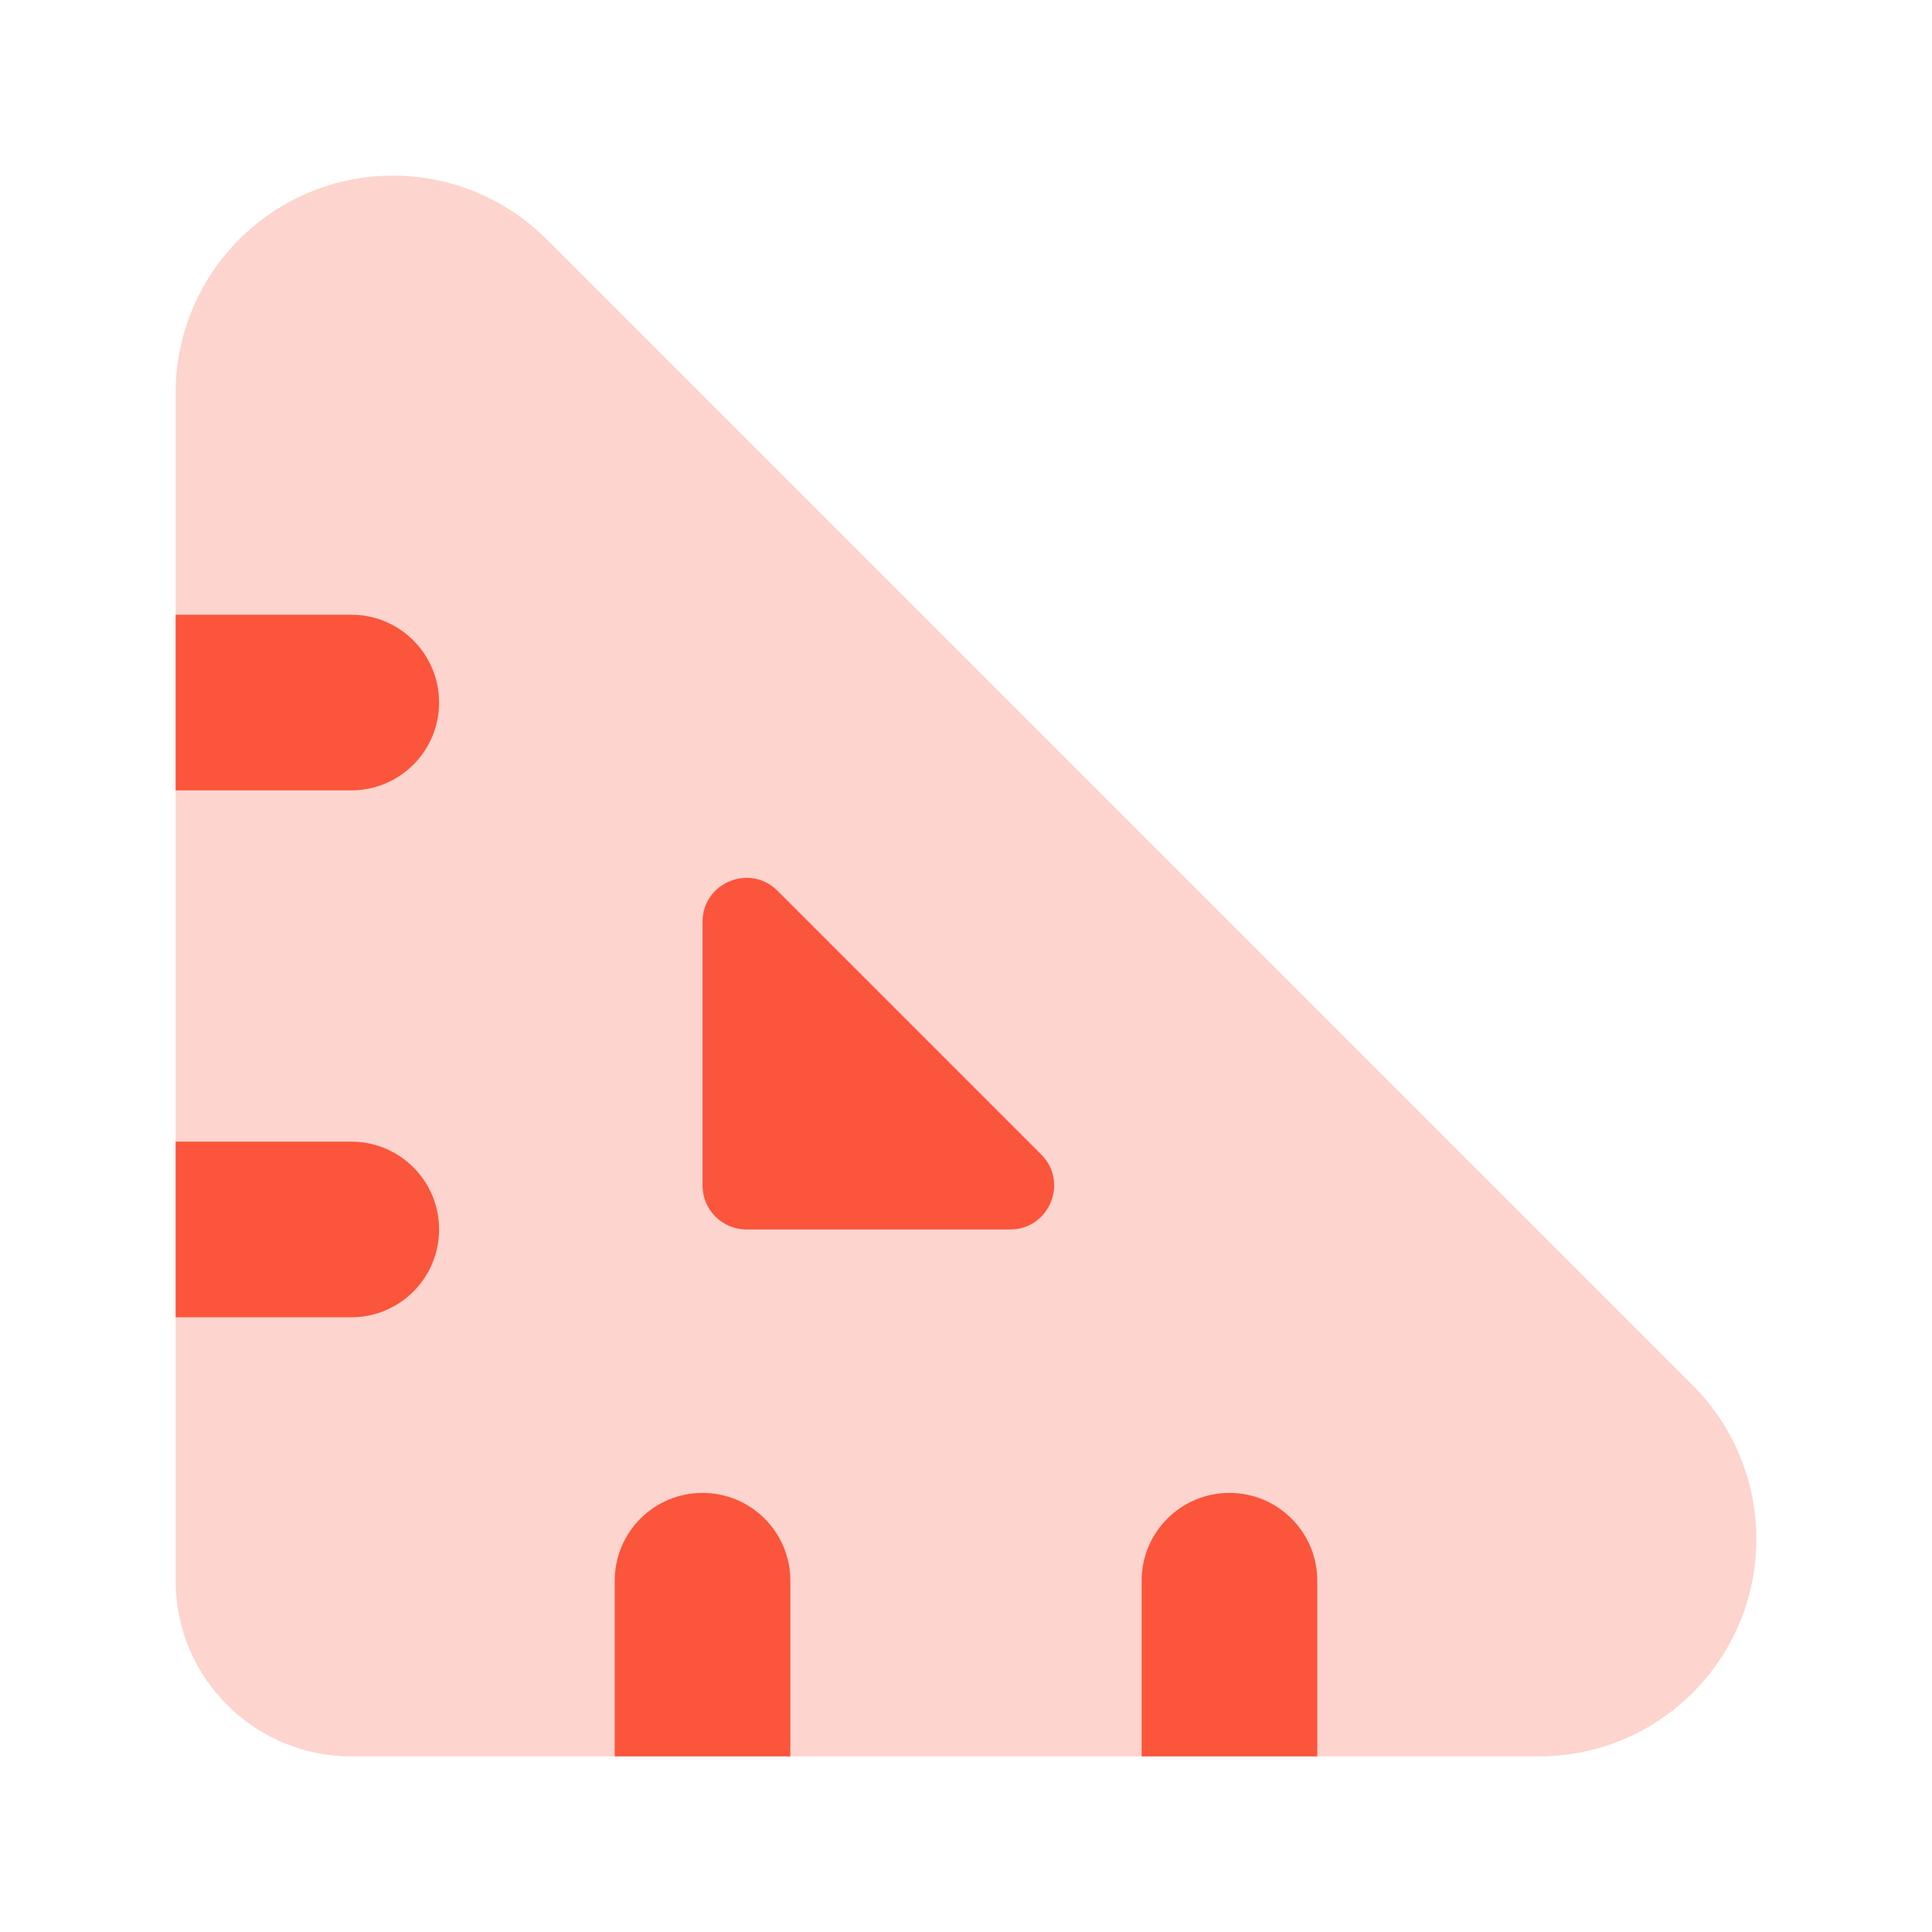 <svg width="44" height="44" viewBox="0 0 44 44" fill="none" xmlns="http://www.w3.org/2000/svg">
<path opacity="0.25" d="M8.95 4C6.216 4 4 6.216 4 8.95V36C4 38.209 5.791 40 8 40H35.05C37.784 40 40 37.784 40 35.05C40 33.737 39.479 32.479 38.55 31.55L12.45 5.45C11.521 4.521 10.262 4 8.95 4Z" fill="#FB553C"/>
<path d="M17.707 20.287C17.077 19.657 16 20.103 16 20.994V27C16 27.552 16.448 28 17 28H23.006C23.897 28 24.343 26.923 23.713 26.293L17.707 20.287Z" fill="#FB553C"/>
<path d="M10 16C10 17.105 9.105 18 8 18H4V14H8C9.105 14 10 14.895 10 16Z" fill="#FB553C"/>
<path d="M10 28C10 29.105 9.105 30 8 30H4V26H8C9.105 26 10 26.895 10 28Z" fill="#FB553C"/>
<path d="M16 34C14.895 34 14 34.895 14 36V40H18V36C18 34.895 17.105 34 16 34Z" fill="#FB553C"/>
<path d="M28 34C29.105 34 30 34.895 30 36V40H26V36C26 34.895 26.895 34 28 34Z" fill="#FB553C"/>
</svg>
